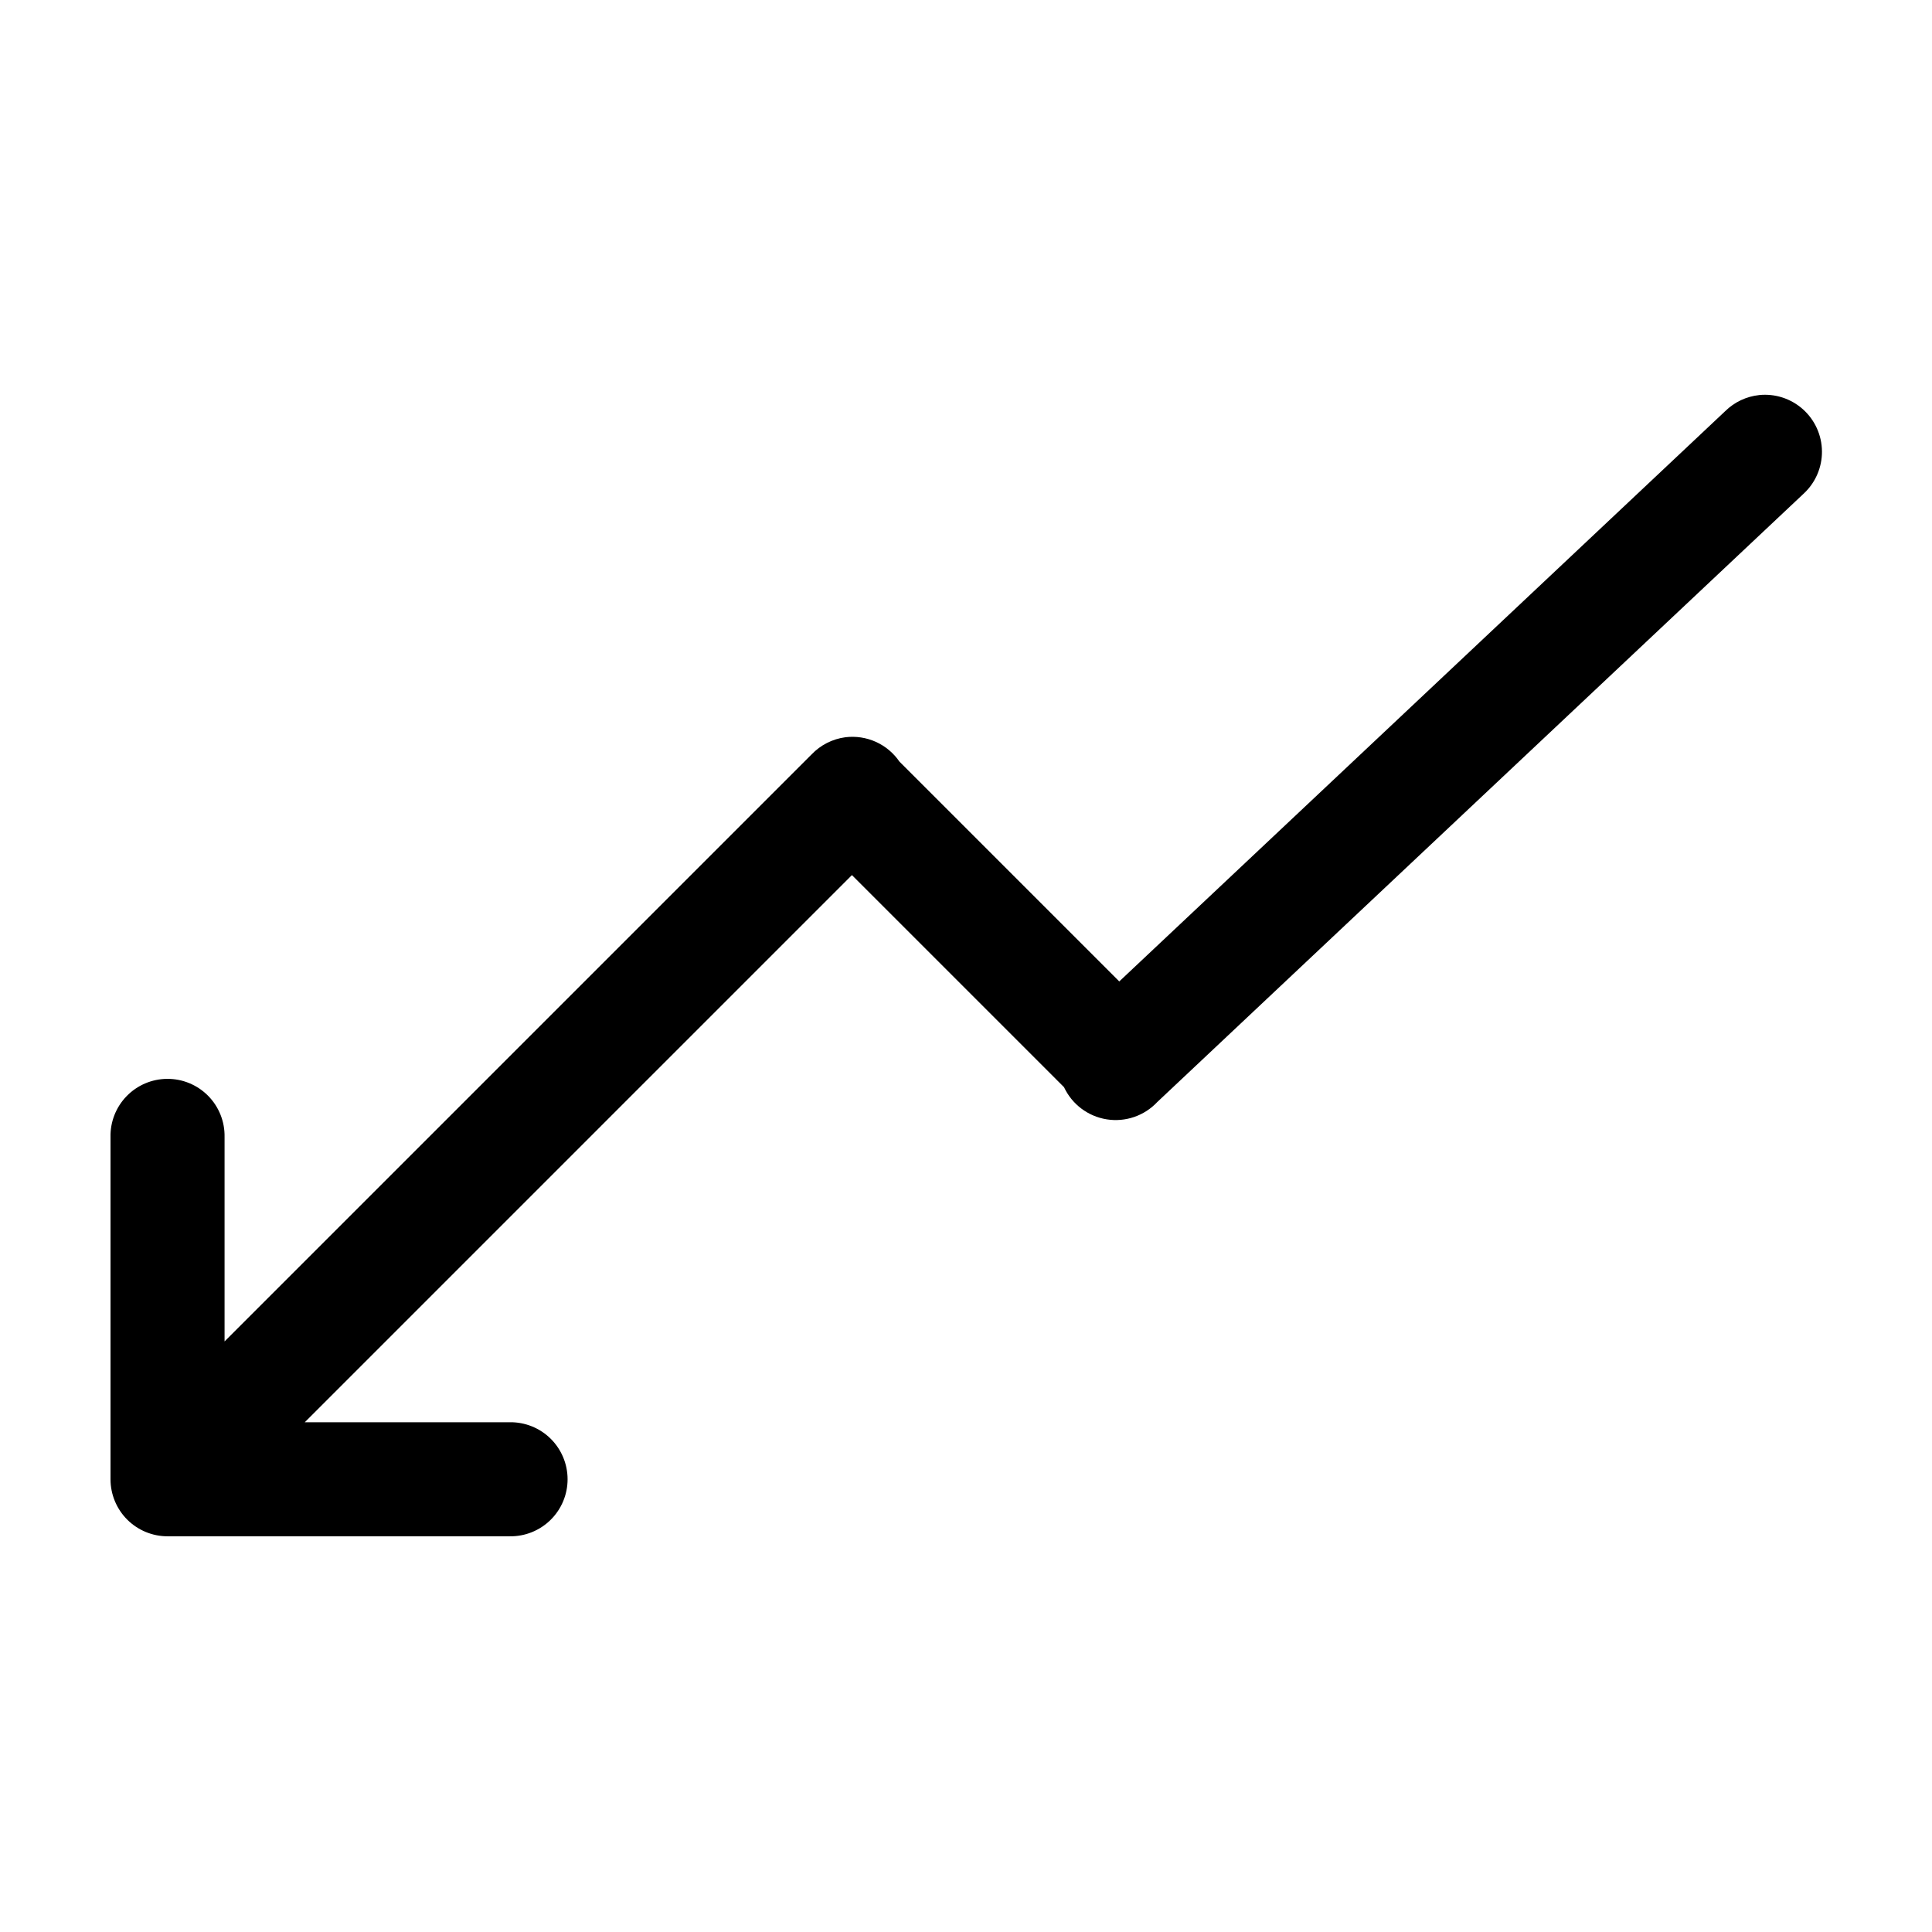 <?xml version="1.0" encoding="UTF-8"?>
<!-- Uploaded to: SVG Repo, www.svgrepo.com, Generator: SVG Repo Mixer Tools -->
<svg fill="#000000" width="800px" height="800px" version="1.1" viewBox="144 144 512 512" xmlns="http://www.w3.org/2000/svg">
 <path d="m610.18 248.7c-3.383 0.363-6.547 1.863-8.973 4.25l-160.59 151.14-58.254-58.254c-1.566-2.285-3.731-4.098-6.258-5.238-2.527-1.137-5.316-1.559-8.066-1.219-3.426 0.453-6.594 2.062-8.977 4.566l-155.55 155.55v-54.16c0.086-4.09-1.492-8.039-4.367-10.945-2.879-2.91-6.812-4.527-10.902-4.481-4.039 0.039-7.891 1.695-10.699 4.594-2.809 2.898-4.344 6.797-4.258 10.832v90.688c0 4.008 1.594 7.852 4.426 10.688 2.836 2.832 6.68 4.426 10.688 4.426h90.688c4.043 0.059 7.945-1.508 10.824-4.352 2.883-2.84 4.504-6.715 4.504-10.762s-1.621-7.922-4.504-10.766c-2.879-2.84-6.781-4.406-10.824-4.348h-54.32l145-145 56.207 56.207c2.125 4.543 6.363 7.734 11.316 8.523 4.949 0.789 9.973-0.93 13.402-4.59l171.29-161.22c3.125-2.887 4.891-6.961 4.856-11.219-0.035-4.258-1.863-8.301-5.035-11.141s-7.394-4.211-11.629-3.773z"/>
</svg>